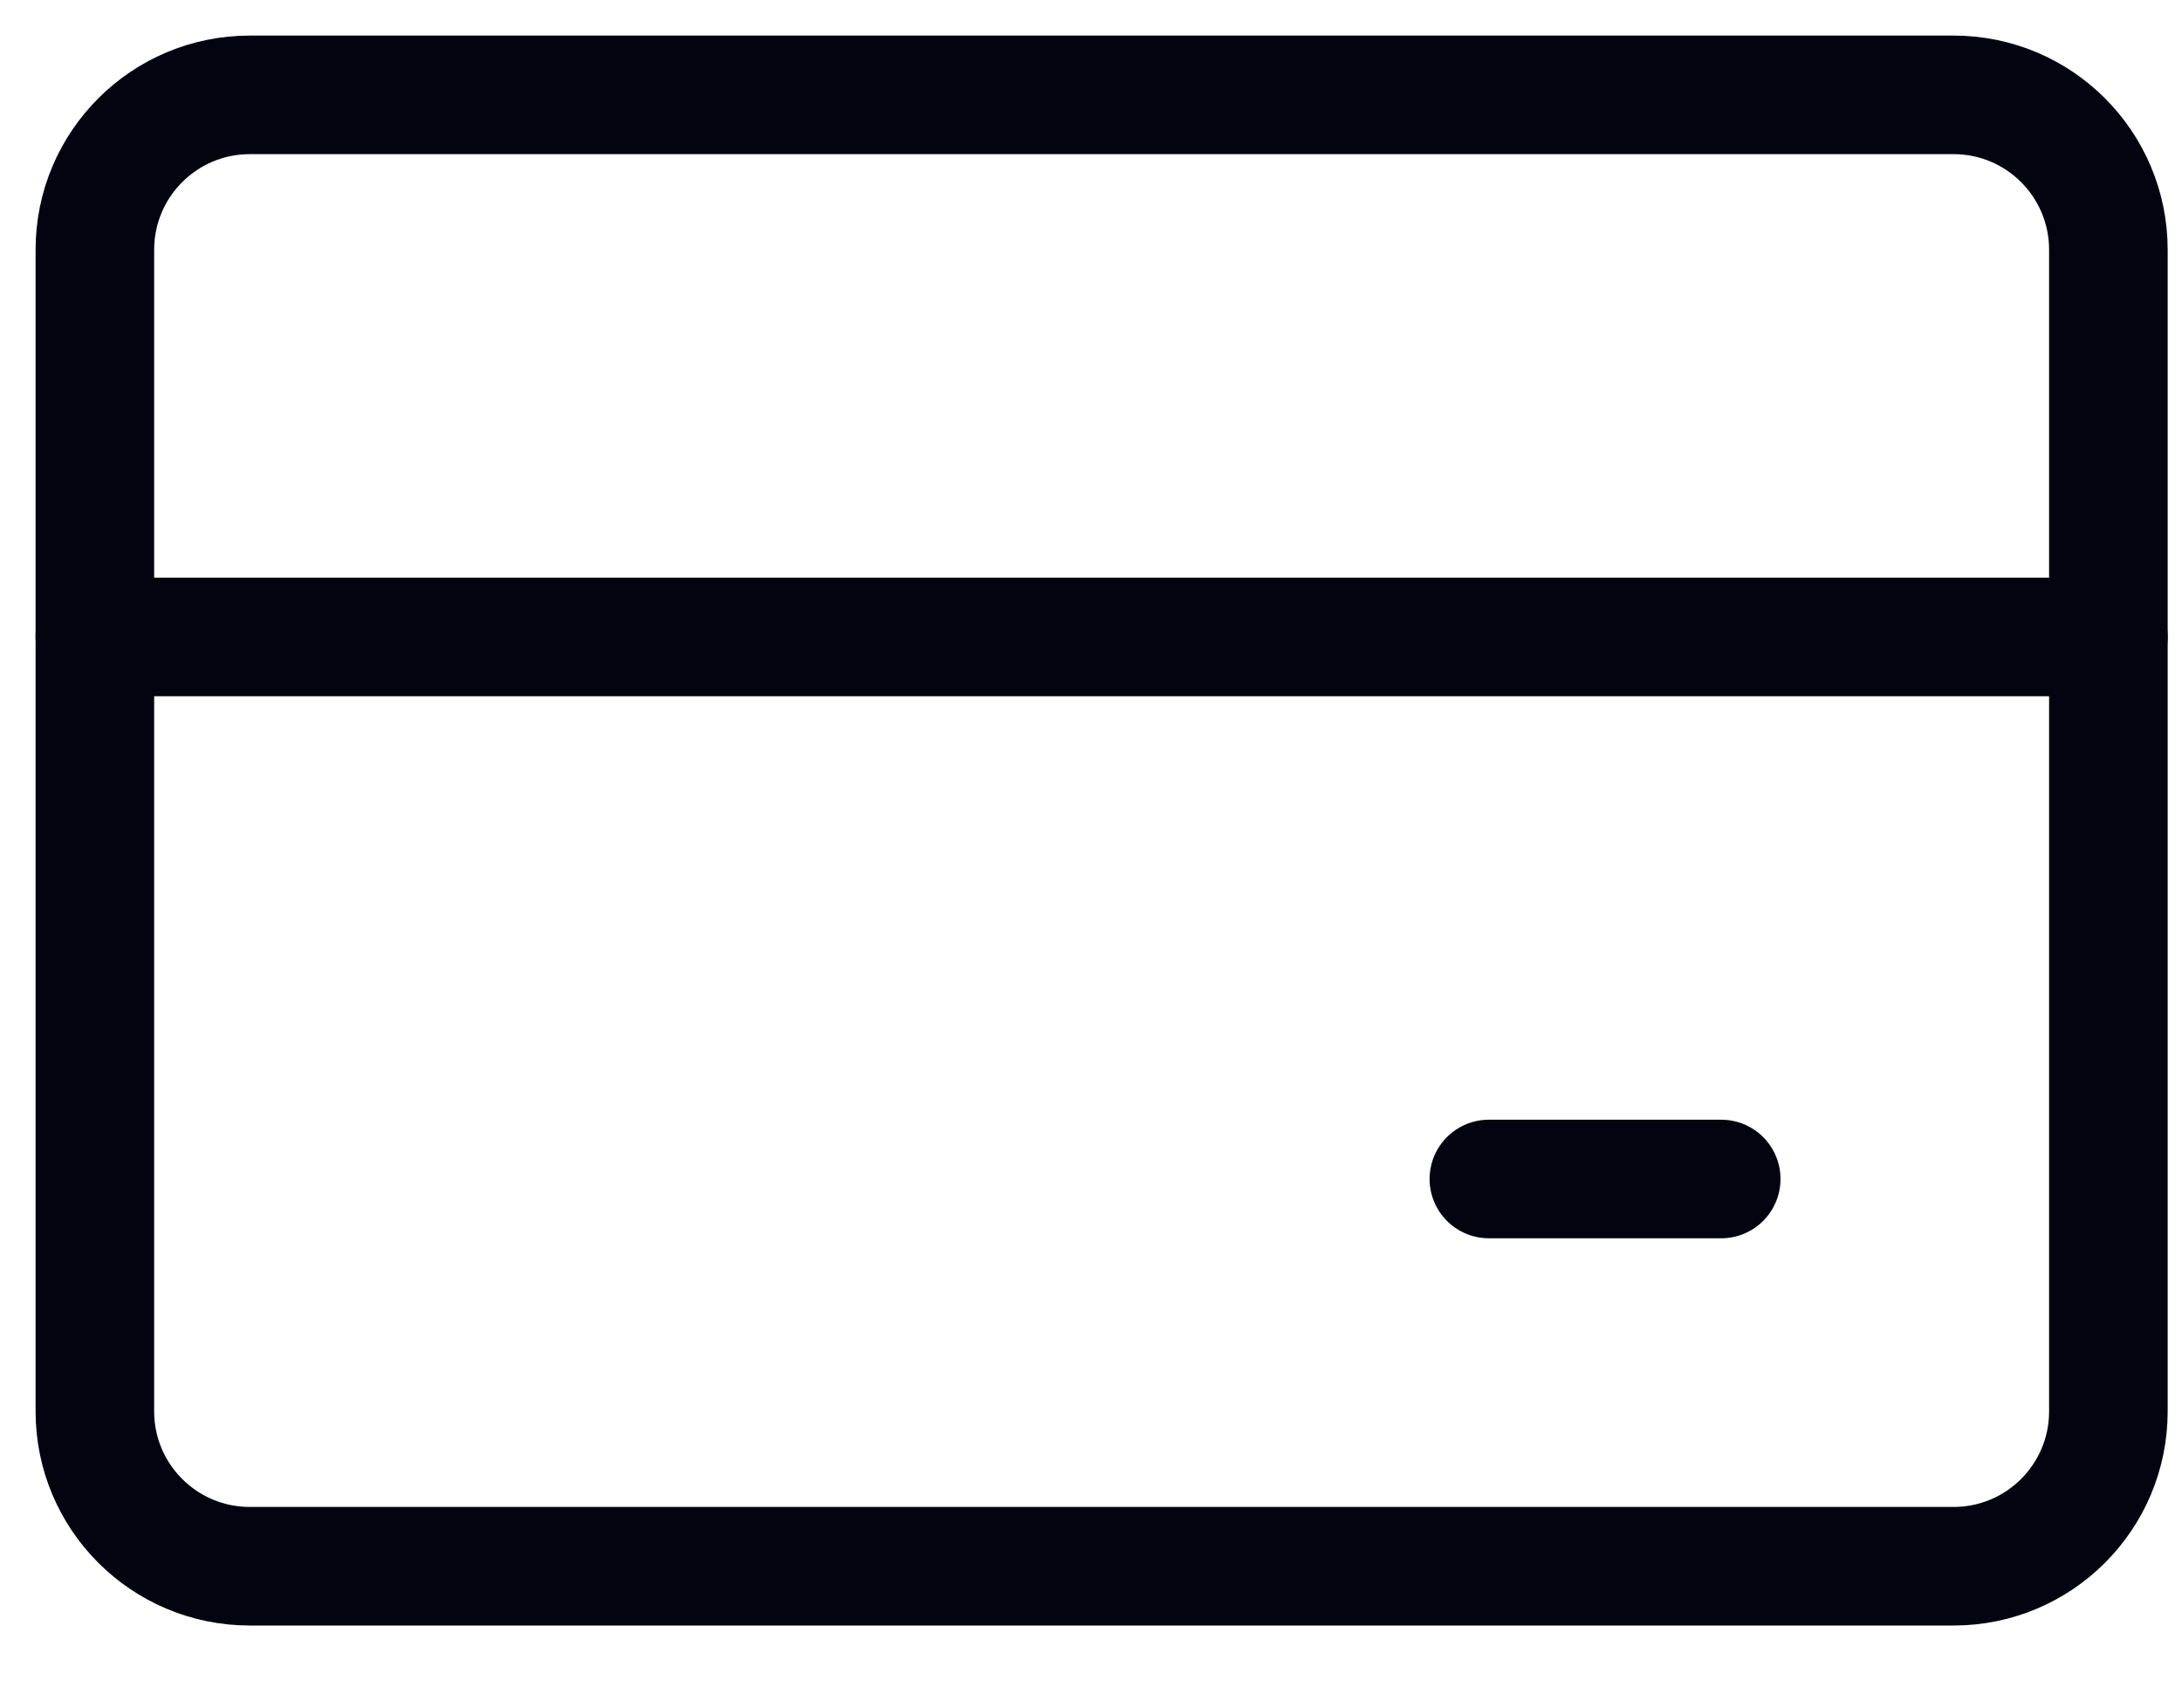 <?xml version="1.0" encoding="utf-8"?>
<svg xmlns="http://www.w3.org/2000/svg" fill="none" height="100%" overflow="visible" preserveAspectRatio="none" style="display: block;" viewBox="0 0 23 18" width="100%">
<g id="credit-card-1--credit-pay-payment-debit-card-finance-plastic-money-atm">
<g id="Vector" opacity="0.3">
</g>
<path d="M20.592 1H2.633C1.731 1 1 1.731 1 2.633V14.878C1 15.779 1.731 16.51 2.633 16.51H20.592C21.494 16.51 22.224 15.779 22.224 14.878V2.633C22.224 1.731 21.494 1 20.592 1Z" id="Vector_2" stroke="#040411" stroke-linecap="round" stroke-width="1.25"/>
<path d="M1 6.714H22.224" id="Vector_3" stroke="#040411" stroke-linecap="round" stroke-width="1.25"/>
<path d="M15.694 12.428H18.143" id="Vector_4" stroke="#040411" stroke-linecap="round" stroke-width="1.25"/>
</g>
</svg>